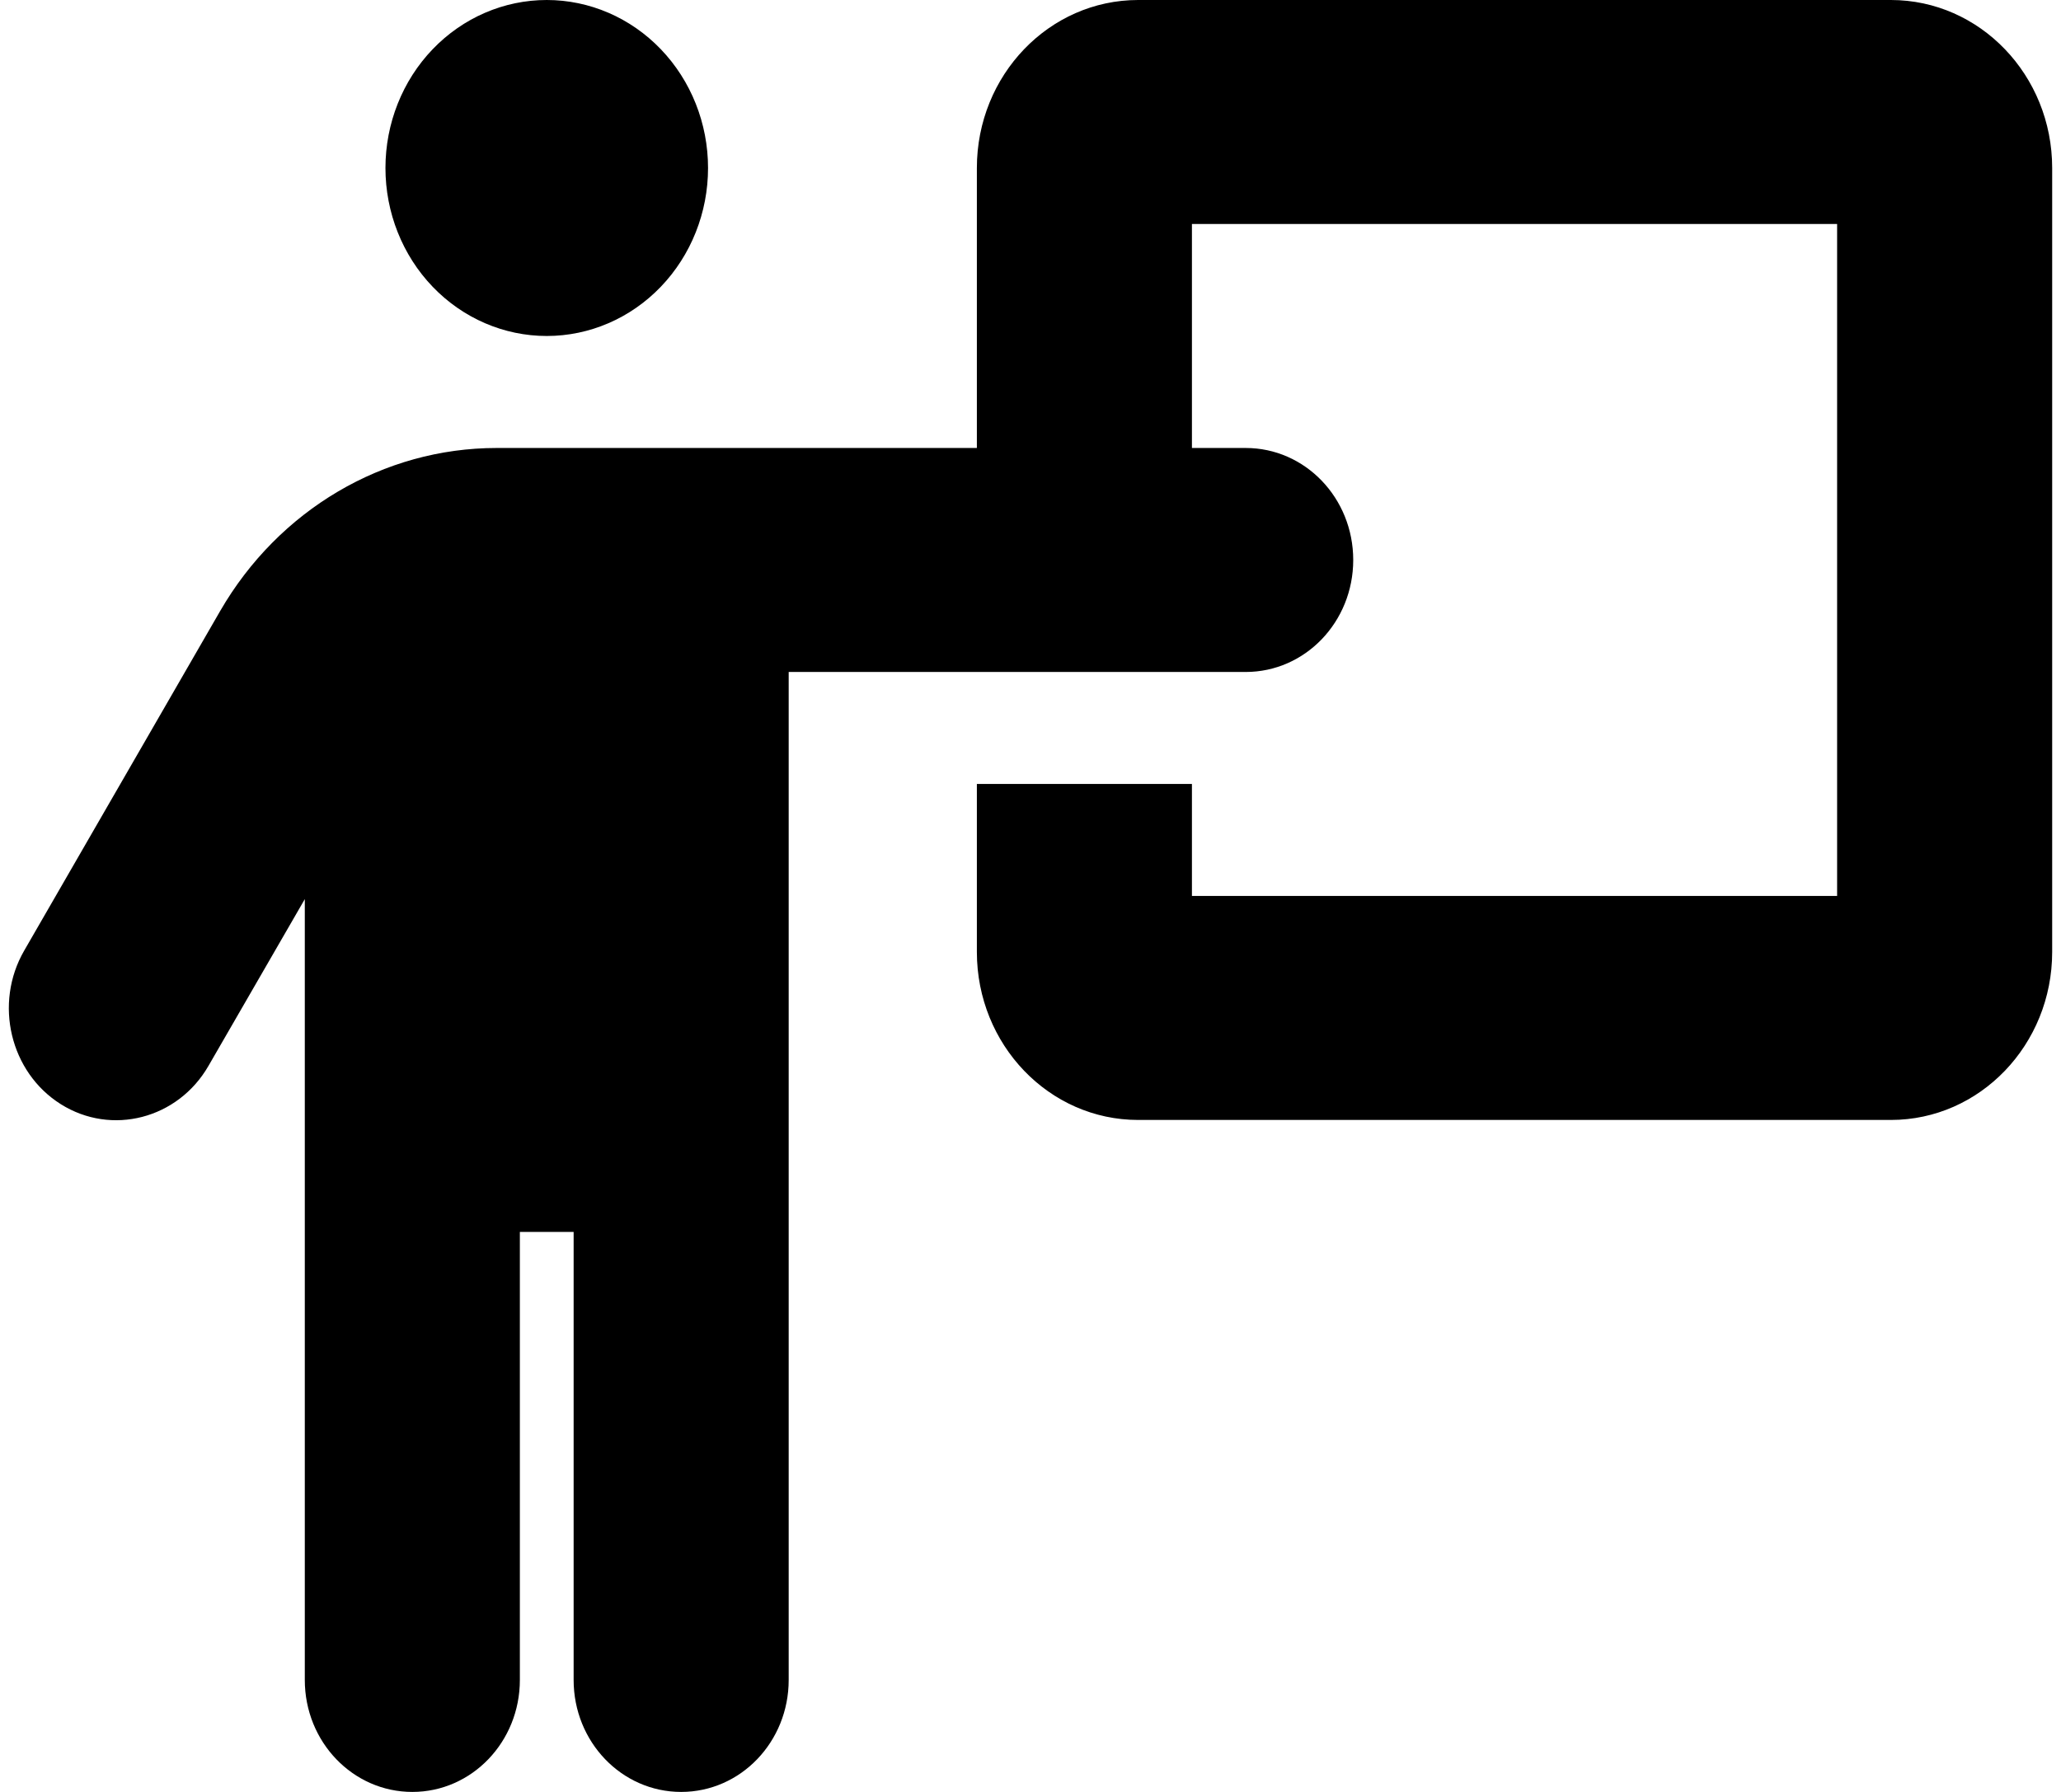 <svg width="92" height="80" viewBox="0 0 92 80" fill="none" xmlns="http://www.w3.org/2000/svg">
<path d="M24.406 15C26.315 15 28.147 14.21 29.497 12.803C30.847 11.397 31.606 9.489 31.606 7.5C31.606 5.511 30.847 3.603 29.497 2.197C28.147 0.79 26.315 0 24.406 0C22.496 0 20.665 0.79 19.314 2.197C17.964 3.603 17.206 5.511 17.206 7.5C17.206 9.489 17.964 11.397 19.314 12.803C20.665 14.21 22.496 15 24.406 15ZM23.206 75V55H25.606V75C25.606 77.766 27.751 80 30.406 80C33.061 80 35.206 77.766 35.206 75V30H43.606H53.206H55.606C58.261 30 60.406 27.766 60.406 25C60.406 22.234 58.261 20 55.606 20H53.206V10H82.006V40H53.206V35H43.606V42.5C43.606 46.641 46.831 50 50.806 50H84.406C88.381 50 91.606 46.641 91.606 42.5V7.5C91.606 3.359 88.381 0 84.406 0H50.806C46.831 0 43.606 3.359 43.606 7.5V20H32.071H22.171C17.116 20 12.436 22.766 9.826 27.281L1.081 42.438C-0.284 44.797 0.451 47.875 2.716 49.297C4.981 50.719 7.936 49.953 9.301 47.594L13.606 40.141V75C13.606 77.766 15.751 80 18.406 80C21.061 80 23.206 77.766 23.206 75Z" fill="black"/>
</svg>
